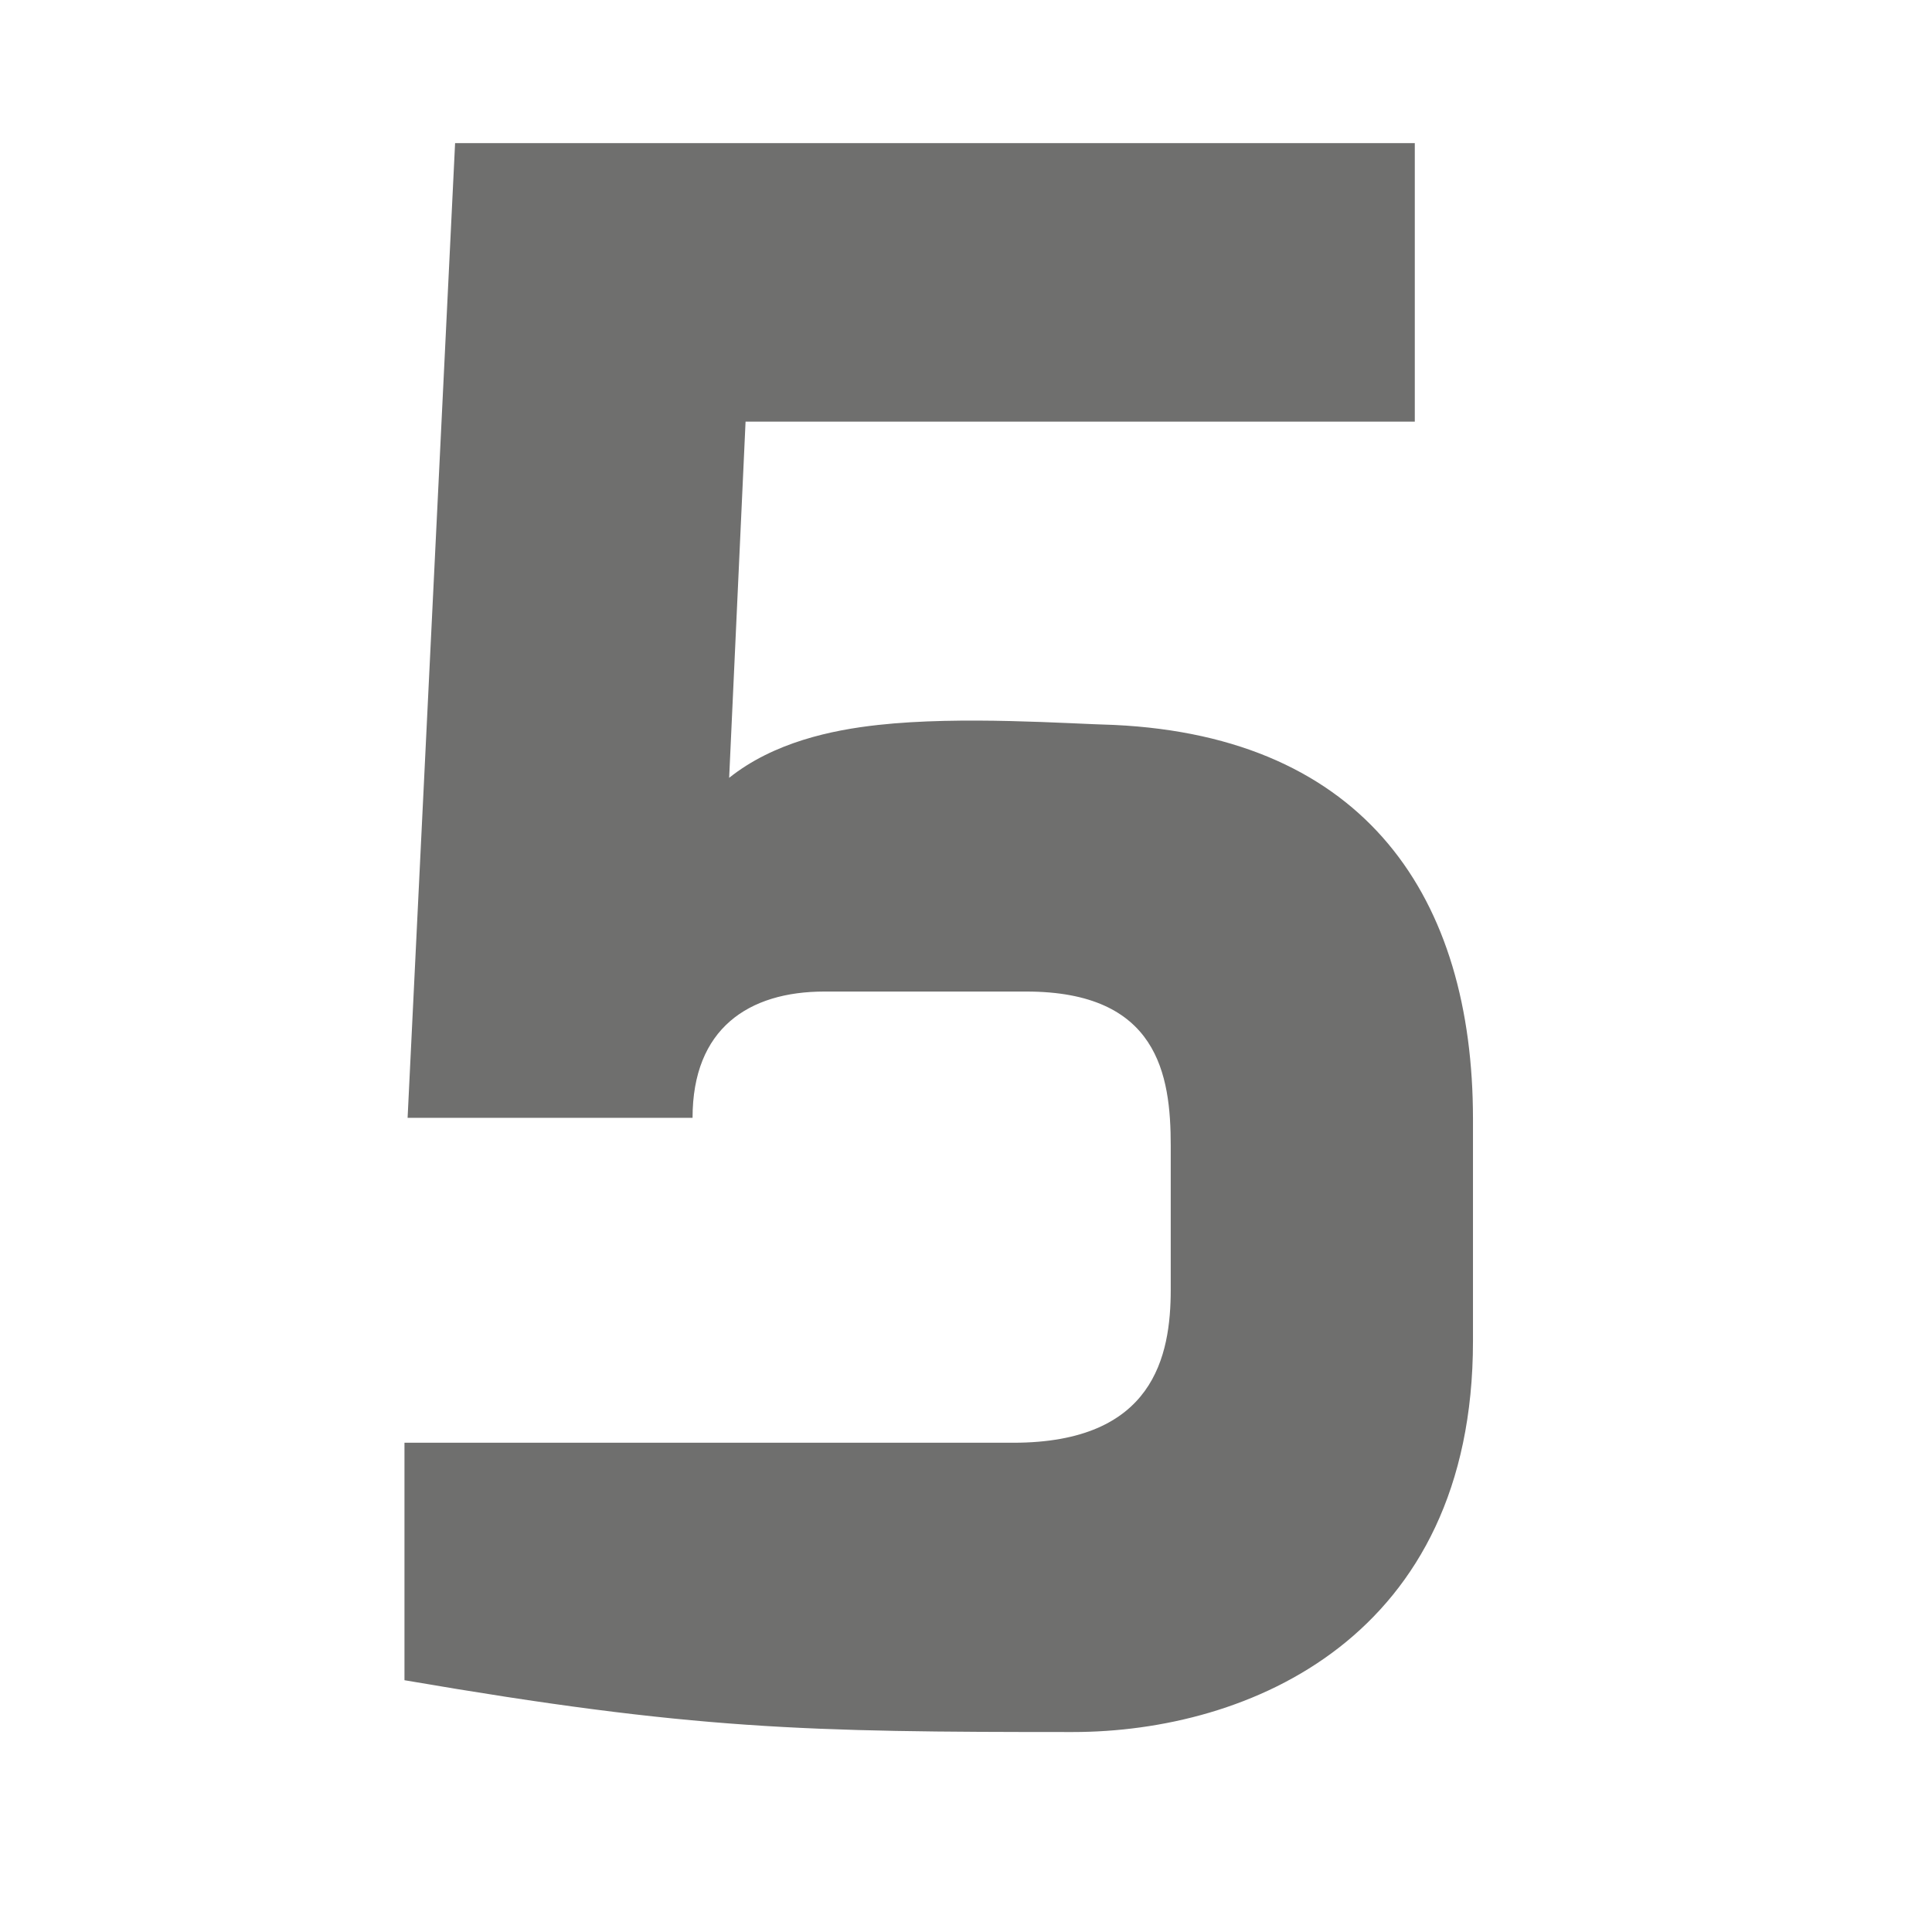 <?xml version="1.0" encoding="utf-8"?>
<!-- Generator: Adobe Illustrator 16.0.0, SVG Export Plug-In . SVG Version: 6.00 Build 0)  -->
<!DOCTYPE svg PUBLIC "-//W3C//DTD SVG 1.1//EN" "http://www.w3.org/Graphics/SVG/1.1/DTD/svg11.dtd">
<svg version="1.1" xmlns="http://www.w3.org/2000/svg" xmlns:xlink="http://www.w3.org/1999/xlink" x="0px" y="0px" width="300px"
	 height="300px" viewBox="0 0 300 300" enable-background="new 0 0 300 300" xml:space="preserve">
<g id="Layer_1" display="none">
	<g display="inline">
		<path fill="#B1B1B1" d="M91.205,46.245l47.467-27.757h46.562V263.87h-46.931V65.084L91.205,76.918V46.245z"/>
	</g>
</g>
<g id="Layer_5">
	<g>
		<path fill="#6F6F6E" d="M62.806,224.028h94.532c21.84,0,24.454-13.476,24.454-23.8v-22.31c0-11.063-1.994-23.951-22.427-23.951
			h-31.343c-11.783,0-20.482,5.749-20.482,19.61H63.292l7.375-151.353h149.022V65.47H115.771l-2.548,55.311
			c6.906-5.514,15.923-7.425,23.147-8.213c12.939-1.424,29.566-0.184,36.639,0c39.188,1.844,55.714,27.002,55.714,61.178v34.528
			c0,45.925-34.745,60.675-62.166,60.675c-41.568,0-58.832-0.335-103.751-8.045V224.028z"/>
	</g>
</g>
<g id="Layer_2" display="none">
	<g display="inline">
		<path fill="#B1B1B1" d="M71.607,24.624c30.505-5.279,58.613-8.548,101.907-8.548c50.635,0,72.659,34.729,72.659,75.927
			c0,55.01-70.279,111.847-92.571,129.563h92.571v43.243H74.138v-41.232c31.376-21.118,124.953-92.454,124.953-131.322
			c0-22.259-11.665-32.601-40.478-32.601H71.607V24.624z"/>
	</g>
</g>
<g id="Layer_3" display="none">
	<g display="inline">
		<path fill="#6F6F6E" d="M53.228,29.062c29.5-10.392,69.223-10.057,108.444-9.386c36.874,0.67,60.642,23.181,60.642,58.999v17.599
			c0,24.471-8.163,40.964-25.443,47.434c17.8,7.609,25.443,24.639,25.443,50.116v14.246c0,38.752-22.091,60.005-62.988,60.005
			c-38.215,0-74.586,1.006-104.086-9.387l0.335-34.192h85.146c22.376,0,34.36-1.542,34.36-22.879v-10.559
			c0-20.248-12.403-24.539-32.349-25.394l-66.709-2.347v-37.88l66.709-3.353c23.13-1.005,33.019-6.285,33.019-23.968V86.049
			c0-19.208-15.587-23.13-33.019-23.13H53.228V29.062z"/>
	</g>
</g>
<g id="Layer_4" display="none">
	<g display="inline">
		<path fill="#6F6F6E" d="M131.748,21.286h51.624l-73.296,147.33h60.725v-55.932l10.56-25.695h36.371v81.627h24.639v36.371
			l-24.639,8.213v52.797h-46.931V213.2H55.82l-11.397-21.622L131.748,21.286z"/>
	</g>
</g>
</svg>
